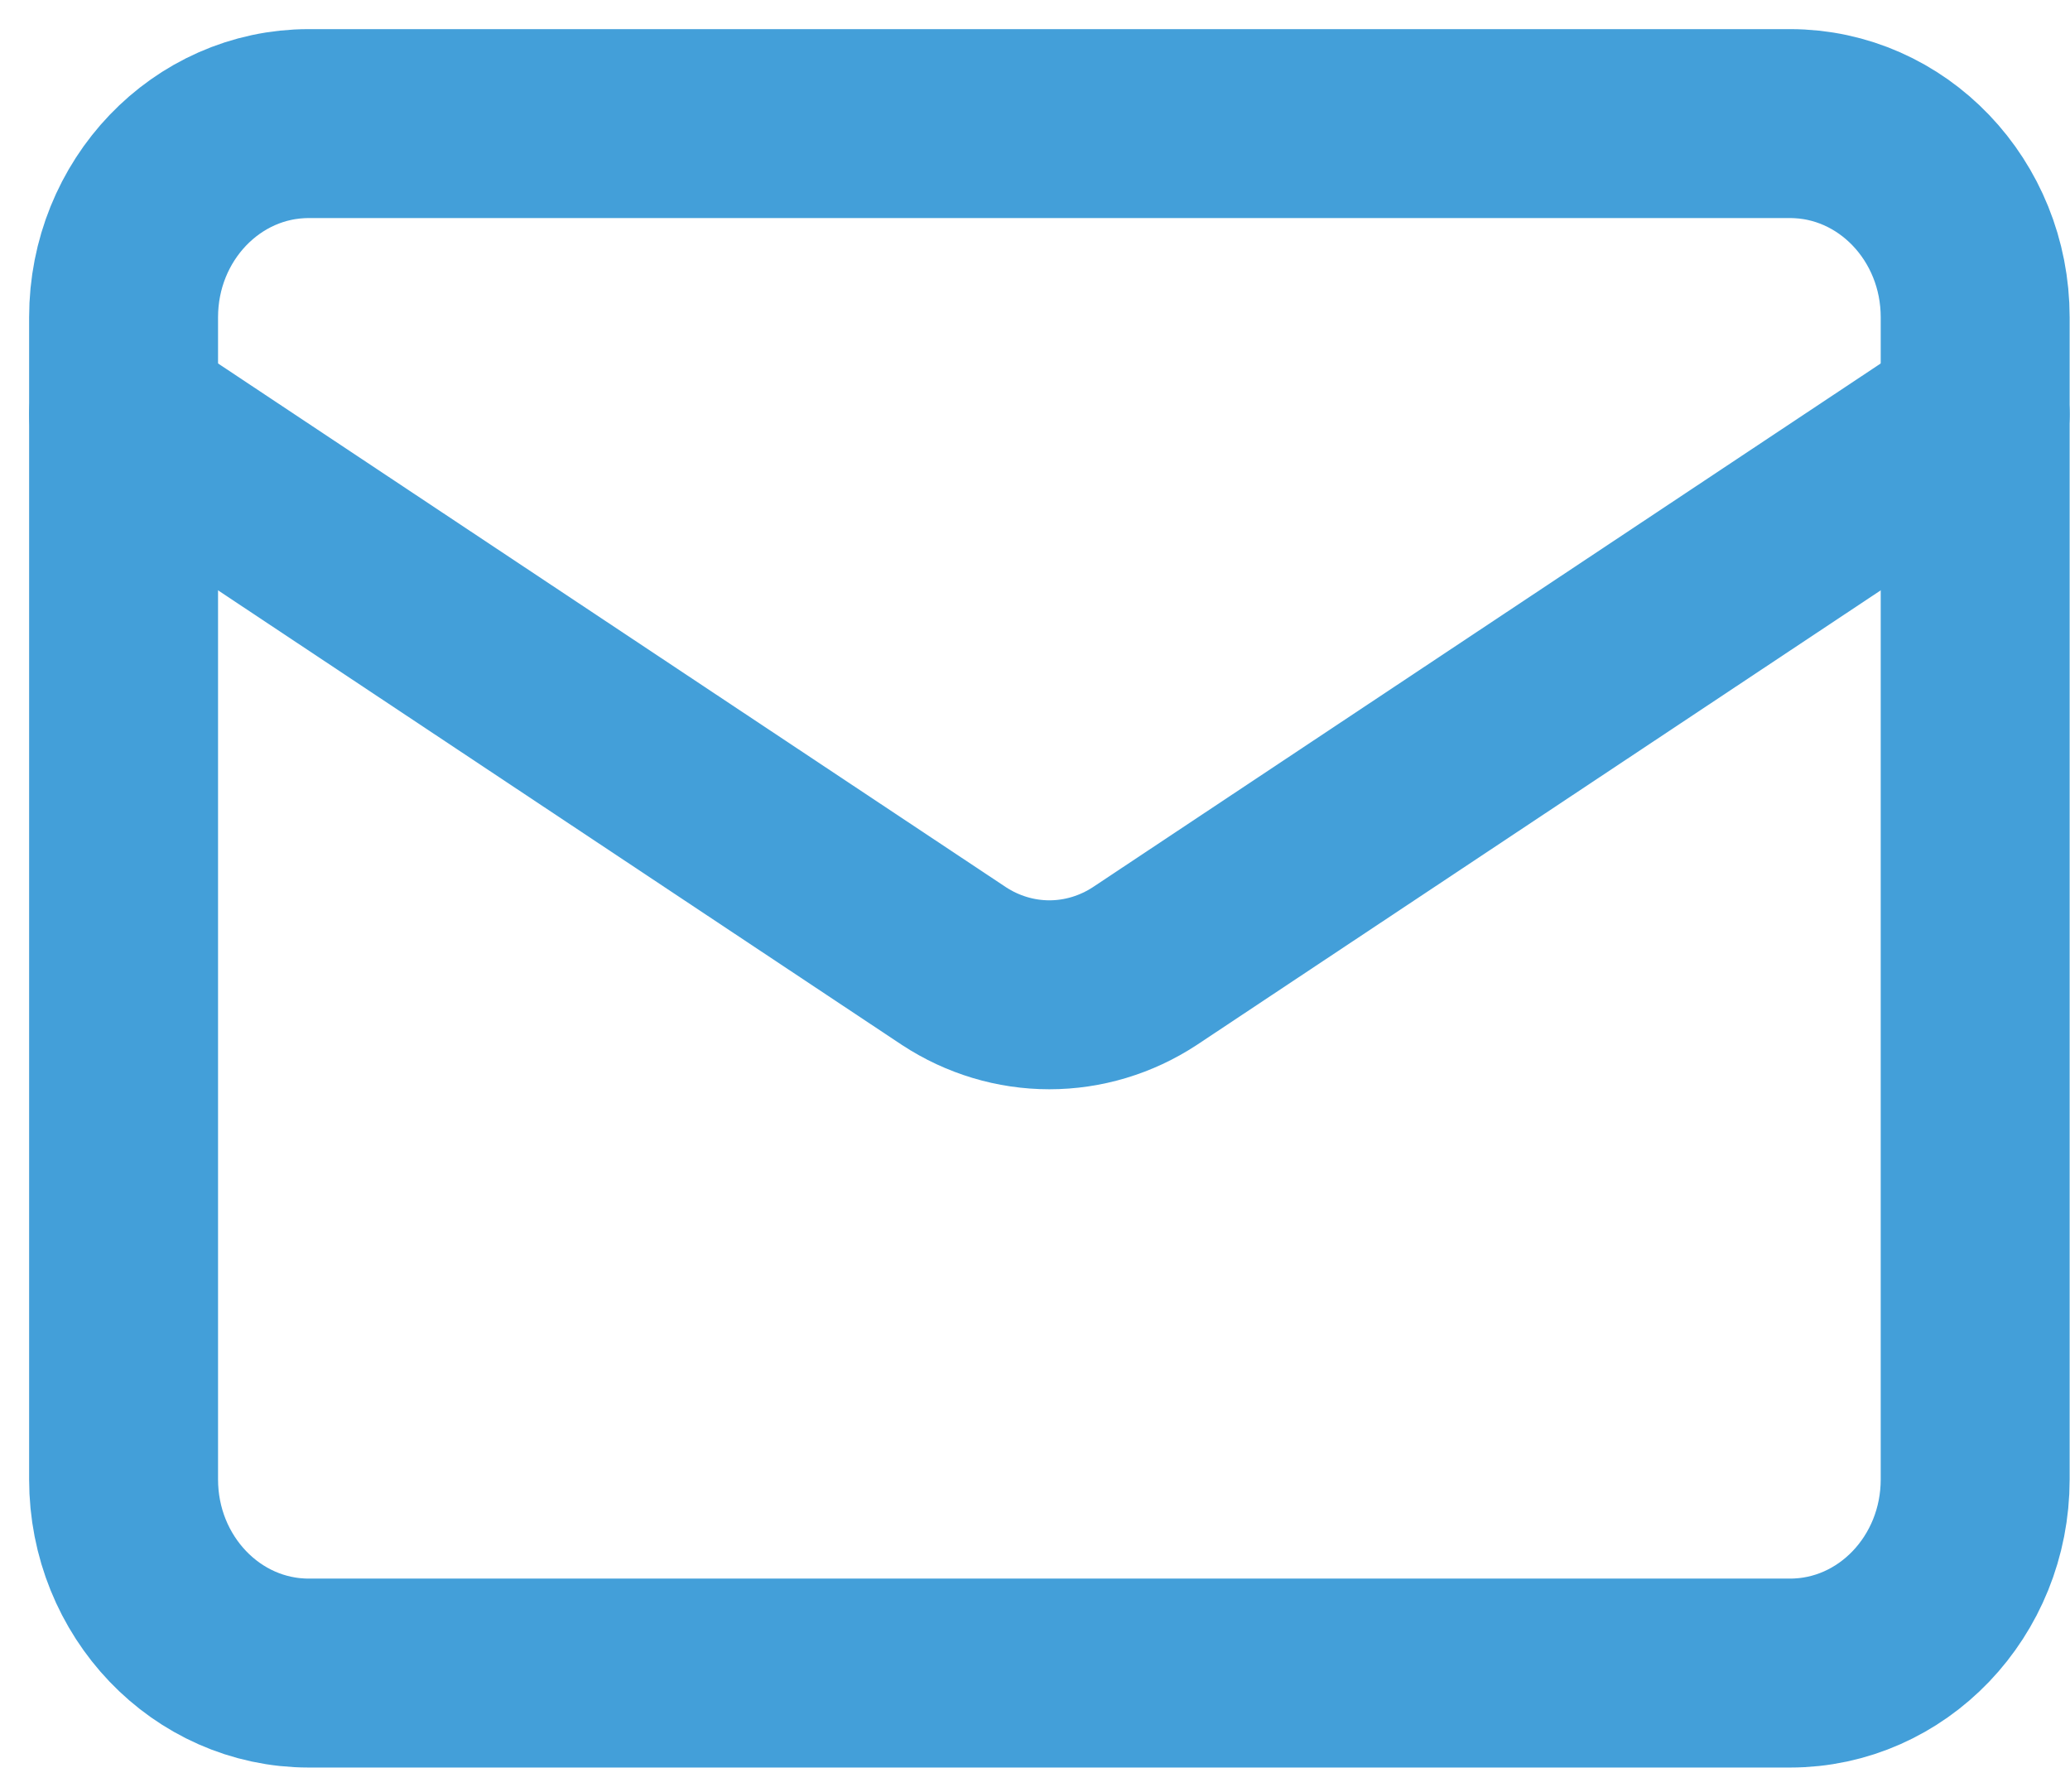 <svg width="67" height="58" viewBox="0 0 67 58" fill="none" xmlns="http://www.w3.org/2000/svg">
<path d="M57.938 4H9.993C6.683 4 4 6.806 4 10.268V47.878C4 51.34 6.683 54.146 9.993 54.146H57.938C61.248 54.146 63.931 51.34 63.931 47.878V10.268C63.931 6.806 61.248 4 57.938 4Z" stroke="#439FD9" stroke-width="6.115" stroke-linecap="round" stroke-linejoin="round"/>
<path d="M63.931 13.402L37.052 31.267C36.127 31.873 35.057 32.195 33.965 32.195C32.874 32.195 31.804 31.873 30.879 31.267L4 13.402" stroke="#439FD9" stroke-width="6.115" stroke-linecap="round" stroke-linejoin="round"/>
</svg>
